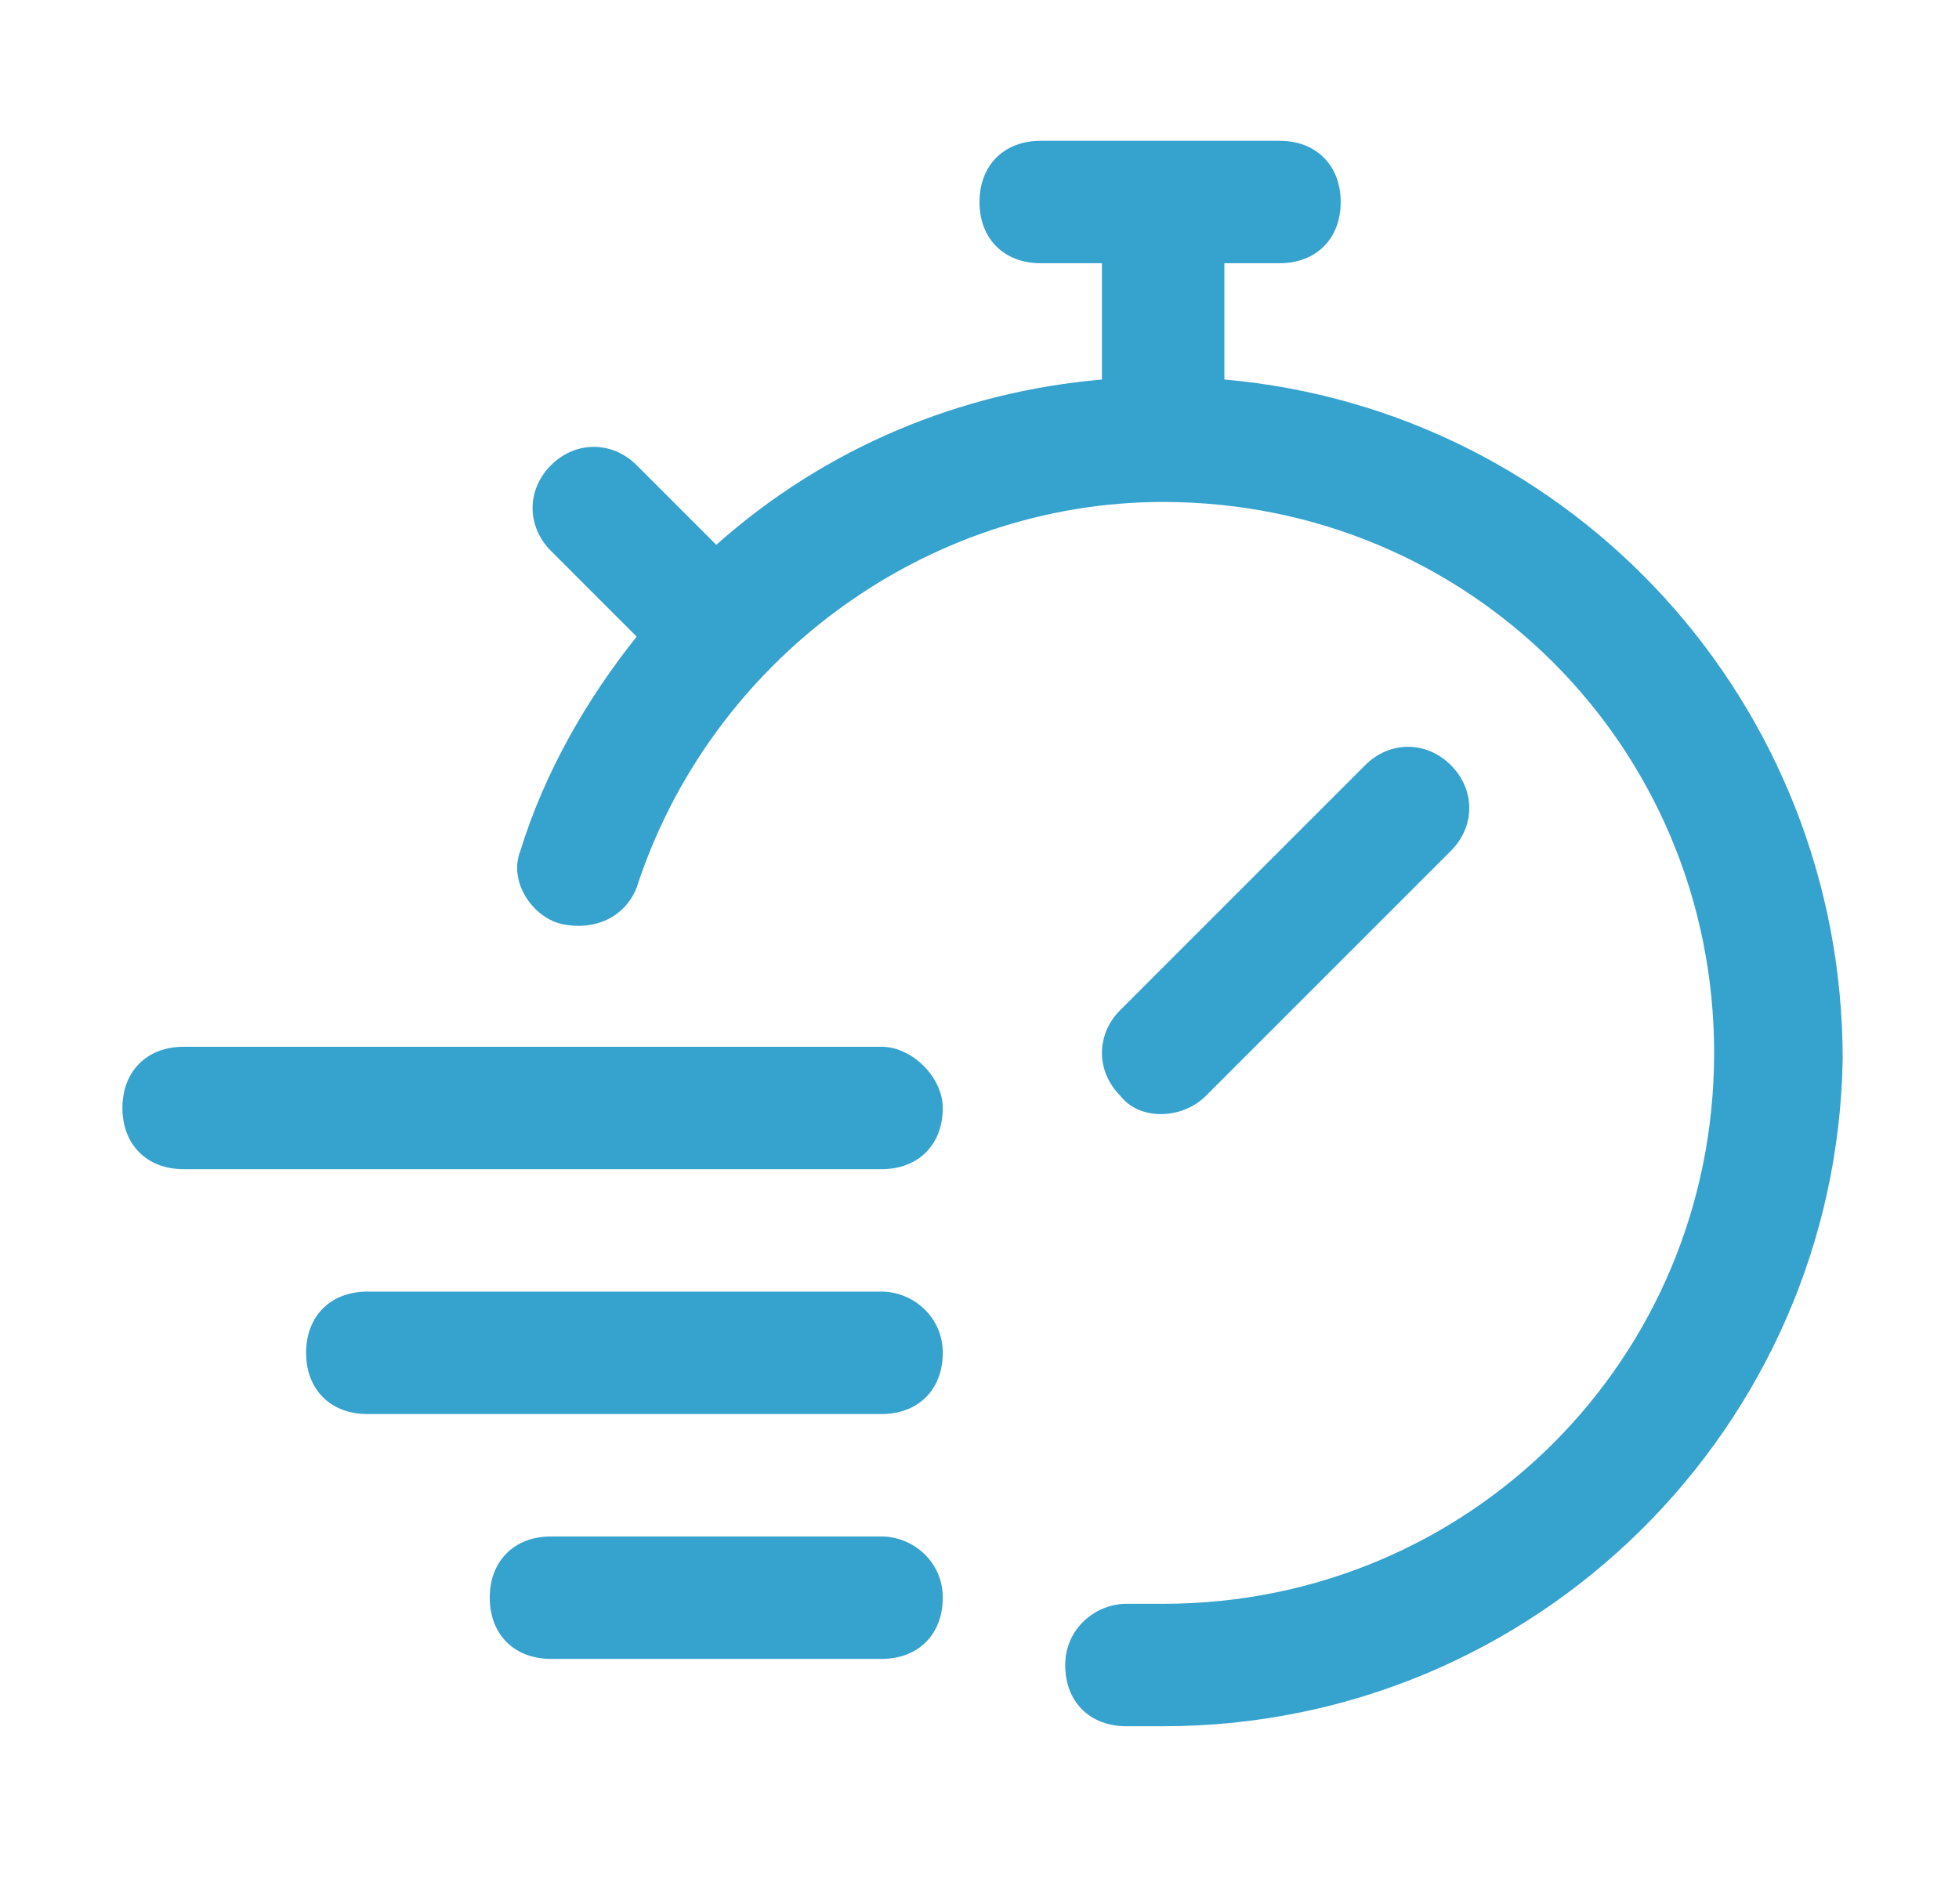 <?xml version="1.0" encoding="utf-8"?>
<!-- Generator: Adobe Illustrator 25.2.1, SVG Export Plug-In . SVG Version: 6.00 Build 0)  -->
<svg version="1.1" id="Layer_1" xmlns="http://www.w3.org/2000/svg" xmlns:xlink="http://www.w3.org/1999/xlink" x="0px" y="0px"
	 viewBox="0 0 32 31.1" style="enable-background:new 0 0 32 31.1;" xml:space="preserve">
<style type="text/css">
	.st0{fill:#36A2CE;}
</style>
<g>
	<path class="st0" d="M15.4,18.1c0,0.6-0.4,1-1,1H3c-0.6,0-1-0.4-1-1s0.4-1,1-1h11.4C14.9,17.1,15.4,17.6,15.4,18.1z M14.4,21.1H6
		c-0.6,0-1,0.4-1,1s0.4,1,1,1h8.4c0.6,0,1-0.4,1-1S14.9,21.1,14.4,21.1z M14.4,25.1H9c-0.6,0-1,0.4-1,1s0.4,1,1,1h5.4
		c0.6,0,1-0.4,1-1S14.9,25.1,14.4,25.1z M19.7,17.9l4-4c0.4-0.4,0.4-1,0-1.4c-0.4-0.4-1-0.4-1.4,0l-4,4c-0.4,0.4-0.4,1,0,1.4
		C18.6,18.3,19.3,18.3,19.7,17.9C19.7,17.9,19.7,17.9,19.7,17.9L19.7,17.9z M20,6.2V4.3h0.9c0.6,0,1-0.4,1-1s-0.4-1-1-1H17
		c-0.6,0-1,0.4-1,1s0.4,1,1,1H18v1.9c-2.3,0.2-4.5,1.1-6.3,2.7l-1.3-1.3c-0.4-0.4-1-0.4-1.4,0C8.6,8,8.6,8.6,9,9l1.4,1.4
		c-0.8,1-1.5,2.2-1.9,3.5c-0.2,0.5,0.2,1.1,0.7,1.2c0.5,0.1,1-0.1,1.2-0.6c1.2-3.7,4.7-6.3,8.6-6.3h0h0c5,0,9,4,9,9s-4,9-9,9
		c-0.2,0-0.3,0-0.6,0c-0.5,0-1,0.4-1,1c0,0.6,0.4,1,1,1c0.2,0,0.4,0,0.6,0c6.1,0,11-4.9,11.1-10.9C30.1,11.5,25.7,6.7,20,6.2L20,6.2
		z"/>
</g>
</svg>
